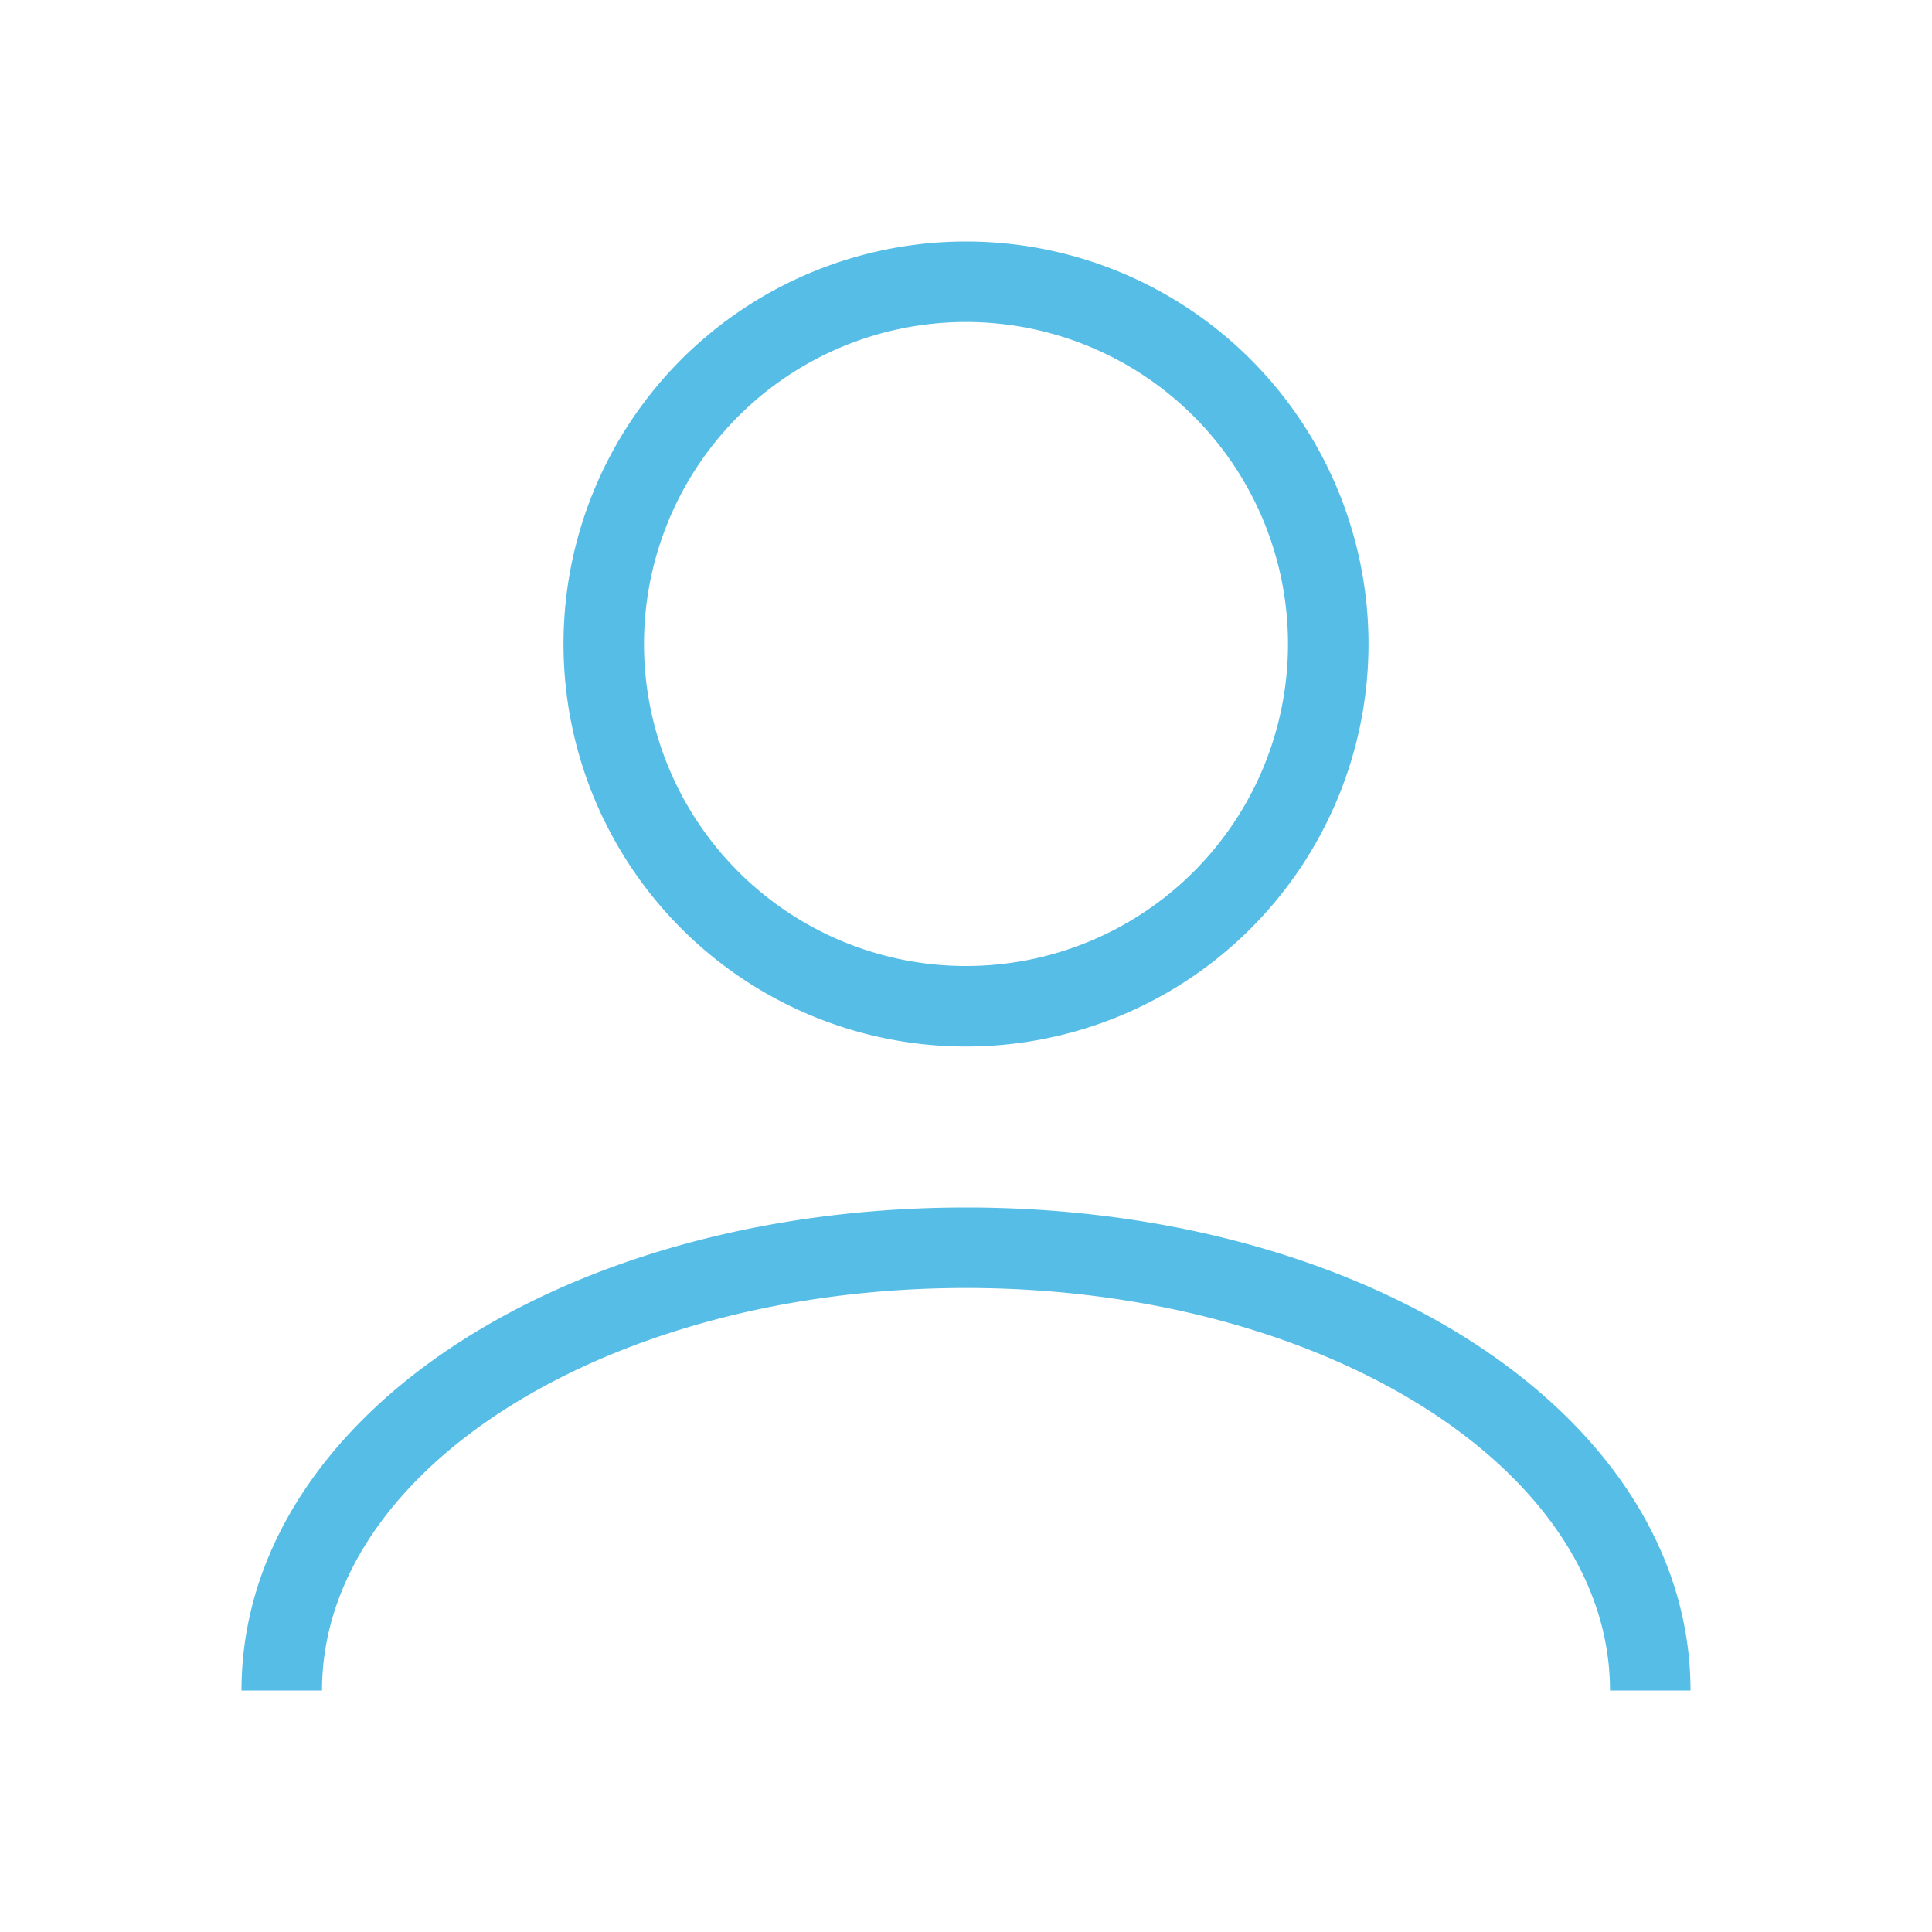 <svg id="user-light" xmlns="http://www.w3.org/2000/svg" width="24" height="24" viewBox="0 0 24 24">
  <rect id="bg" width="24" height="24" opacity="0"/>
  <path id="user-light-2" data-name="user-light" d="M18,18H17c0-2.764-3.578-5-8-5s-8,2.236-8,5H0c0-3.364,3.953-6,9-6s9,2.636,9,6M4,5a5,5,0,1,1,5,5A5,5,0,0,1,4,5M5,5A4,4,0,1,0,9,1,4,4,0,0,0,5,5" transform="translate(3 3)" fill="#56BDE6"/>
</svg>
